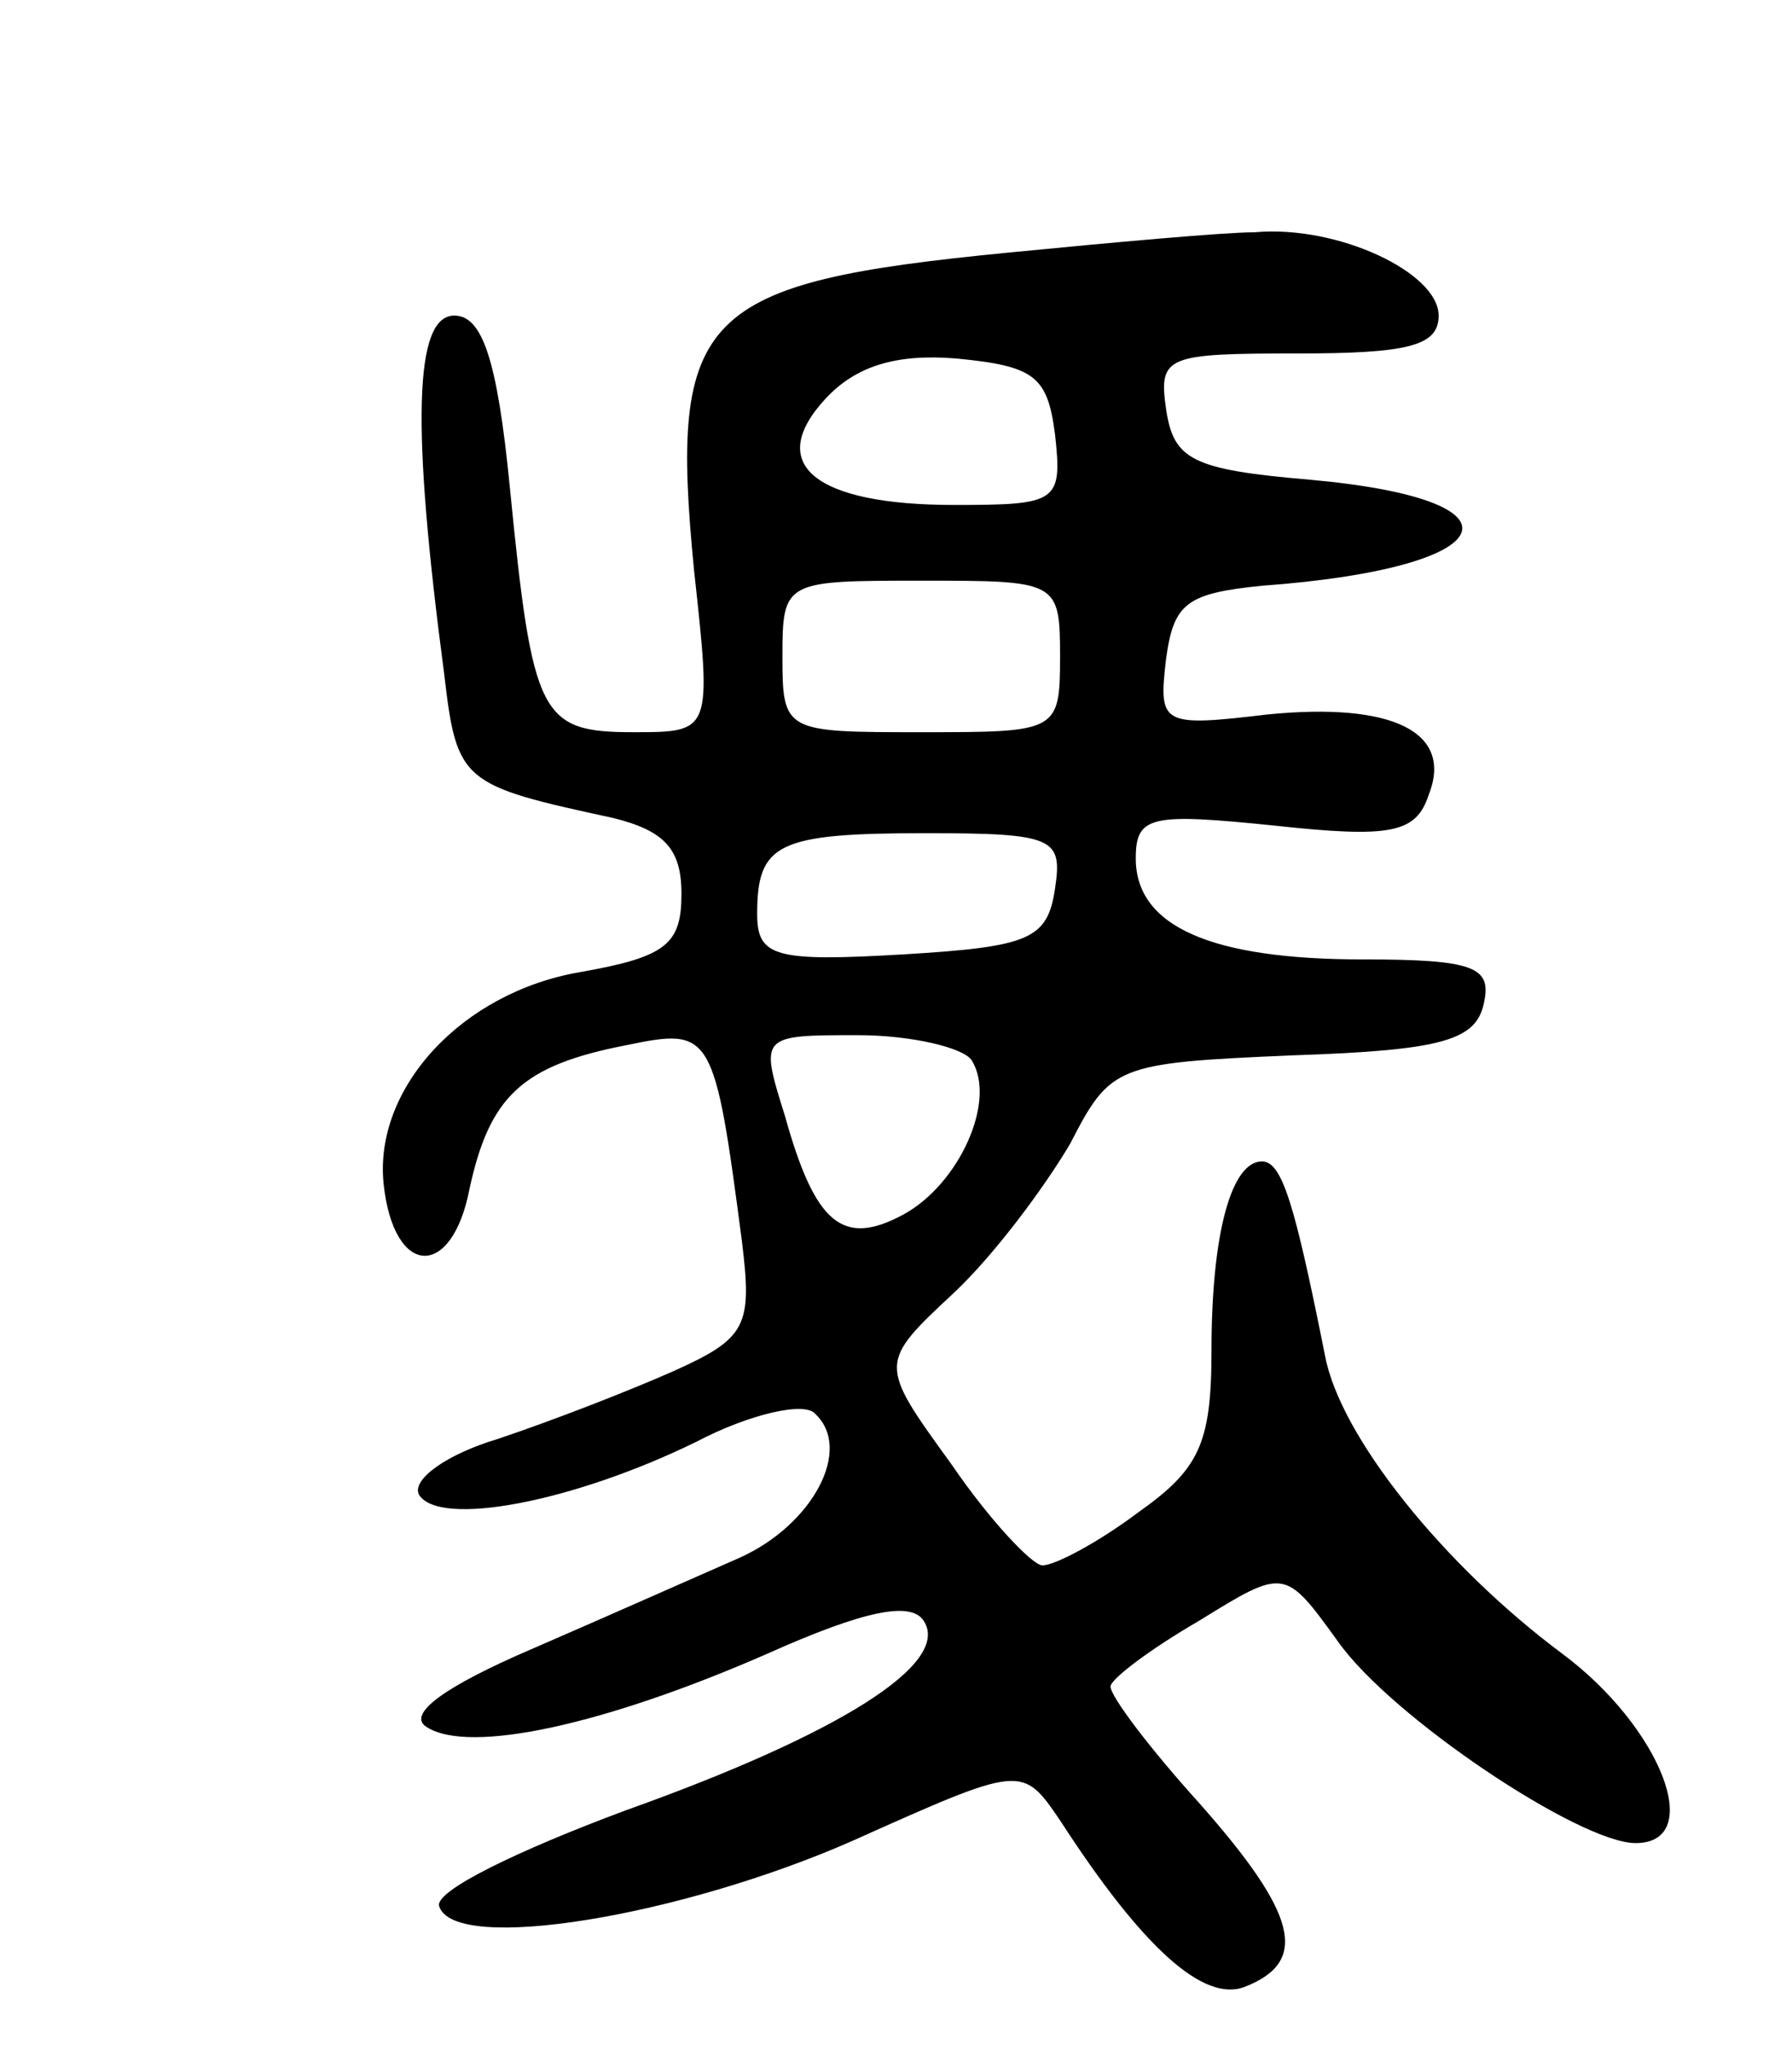 <svg version="1.0" xmlns="http://www.w3.org/2000/svg" width="71" height="81" viewBox="0 0 71 81" ><g transform="translate(0,81) scale(0.1,-0.1)" ><path d="M400 710 c-123 -12 -135 -24 -125 -126 7 -64 7 -64 -24 -64 -37 0 -40 6 -49 97 -5 51 -11 68 -22 68 -16 0 -17 -44 -4 -142 5 -43 7 -44 67 -57 20 -5 27 -12 27 -30 0 -20 -6 -25 -40 -31 -47 -8 -82 -46 -78 -84 4 -37 27 -38 34 -2 8 37 21 49 62 57 34 7 35 6 46 -78 4 -33 2 -38 -27 -51 -18 -8 -49 -20 -70 -27 -20 -6 -34 -16 -31 -22 8 -13 61 -3 110 21 21 11 43 16 47 11 15 -14 -1 -44 -30 -57 -16 -7 -52 -23 -82 -36 -35 -15 -50 -26 -42 -31 17 -11 71 1 135 29 38 17 57 21 62 13 11 -17 -34 -45 -118 -75 -43 -16 -76 -32 -74 -38 6 -19 96 -4 164 26 67 30 67 30 82 8 33 -51 57 -72 73 -66 26 10 21 29 -18 73 -19 21 -35 42 -35 46 0 3 16 15 35 26 34 21 34 21 55 -8 21 -30 96 -80 118 -80 28 0 10 46 -29 75 -47 35 -88 86 -94 118 -12 60 -17 77 -25 77 -12 0 -20 -28 -20 -75 0 -37 -5 -47 -29 -64 -16 -12 -33 -21 -38 -21 -4 0 -21 18 -36 40 -29 40 -29 40 1 68 16 15 36 42 46 59 16 31 18 32 88 35 60 2 73 6 76 21 3 14 -4 17 -48 17 -60 0 -90 13 -90 40 0 17 6 18 55 13 46 -5 56 -3 61 12 10 25 -14 37 -64 32 -42 -5 -43 -4 -40 22 3 22 8 26 38 29 96 7 108 34 19 42 -47 4 -54 8 -57 28 -3 21 0 22 52 22 44 0 56 3 56 15 0 17 -40 36 -73 33 -12 0 -56 -4 -97 -8z m18 -72 c3 -27 1 -28 -40 -28 -55 0 -75 16 -51 42 12 13 28 18 52 16 31 -3 36 -7 39 -30z m2 -88 c0 -30 -1 -30 -55 -30 -54 0 -55 0 -55 30 0 30 1 30 55 30 54 0 55 0 55 -30z m-2 -92 c-3 -20 -10 -23 -60 -26 -51 -3 -58 -1 -58 16 0 28 8 32 67 32 51 0 54 -2 51 -22z m-33 -68 c10 -16 -5 -49 -27 -61 -24 -13 -35 -4 -47 39 -10 32 -10 32 29 32 21 0 42 -5 45 -10z"/></g></svg> 
